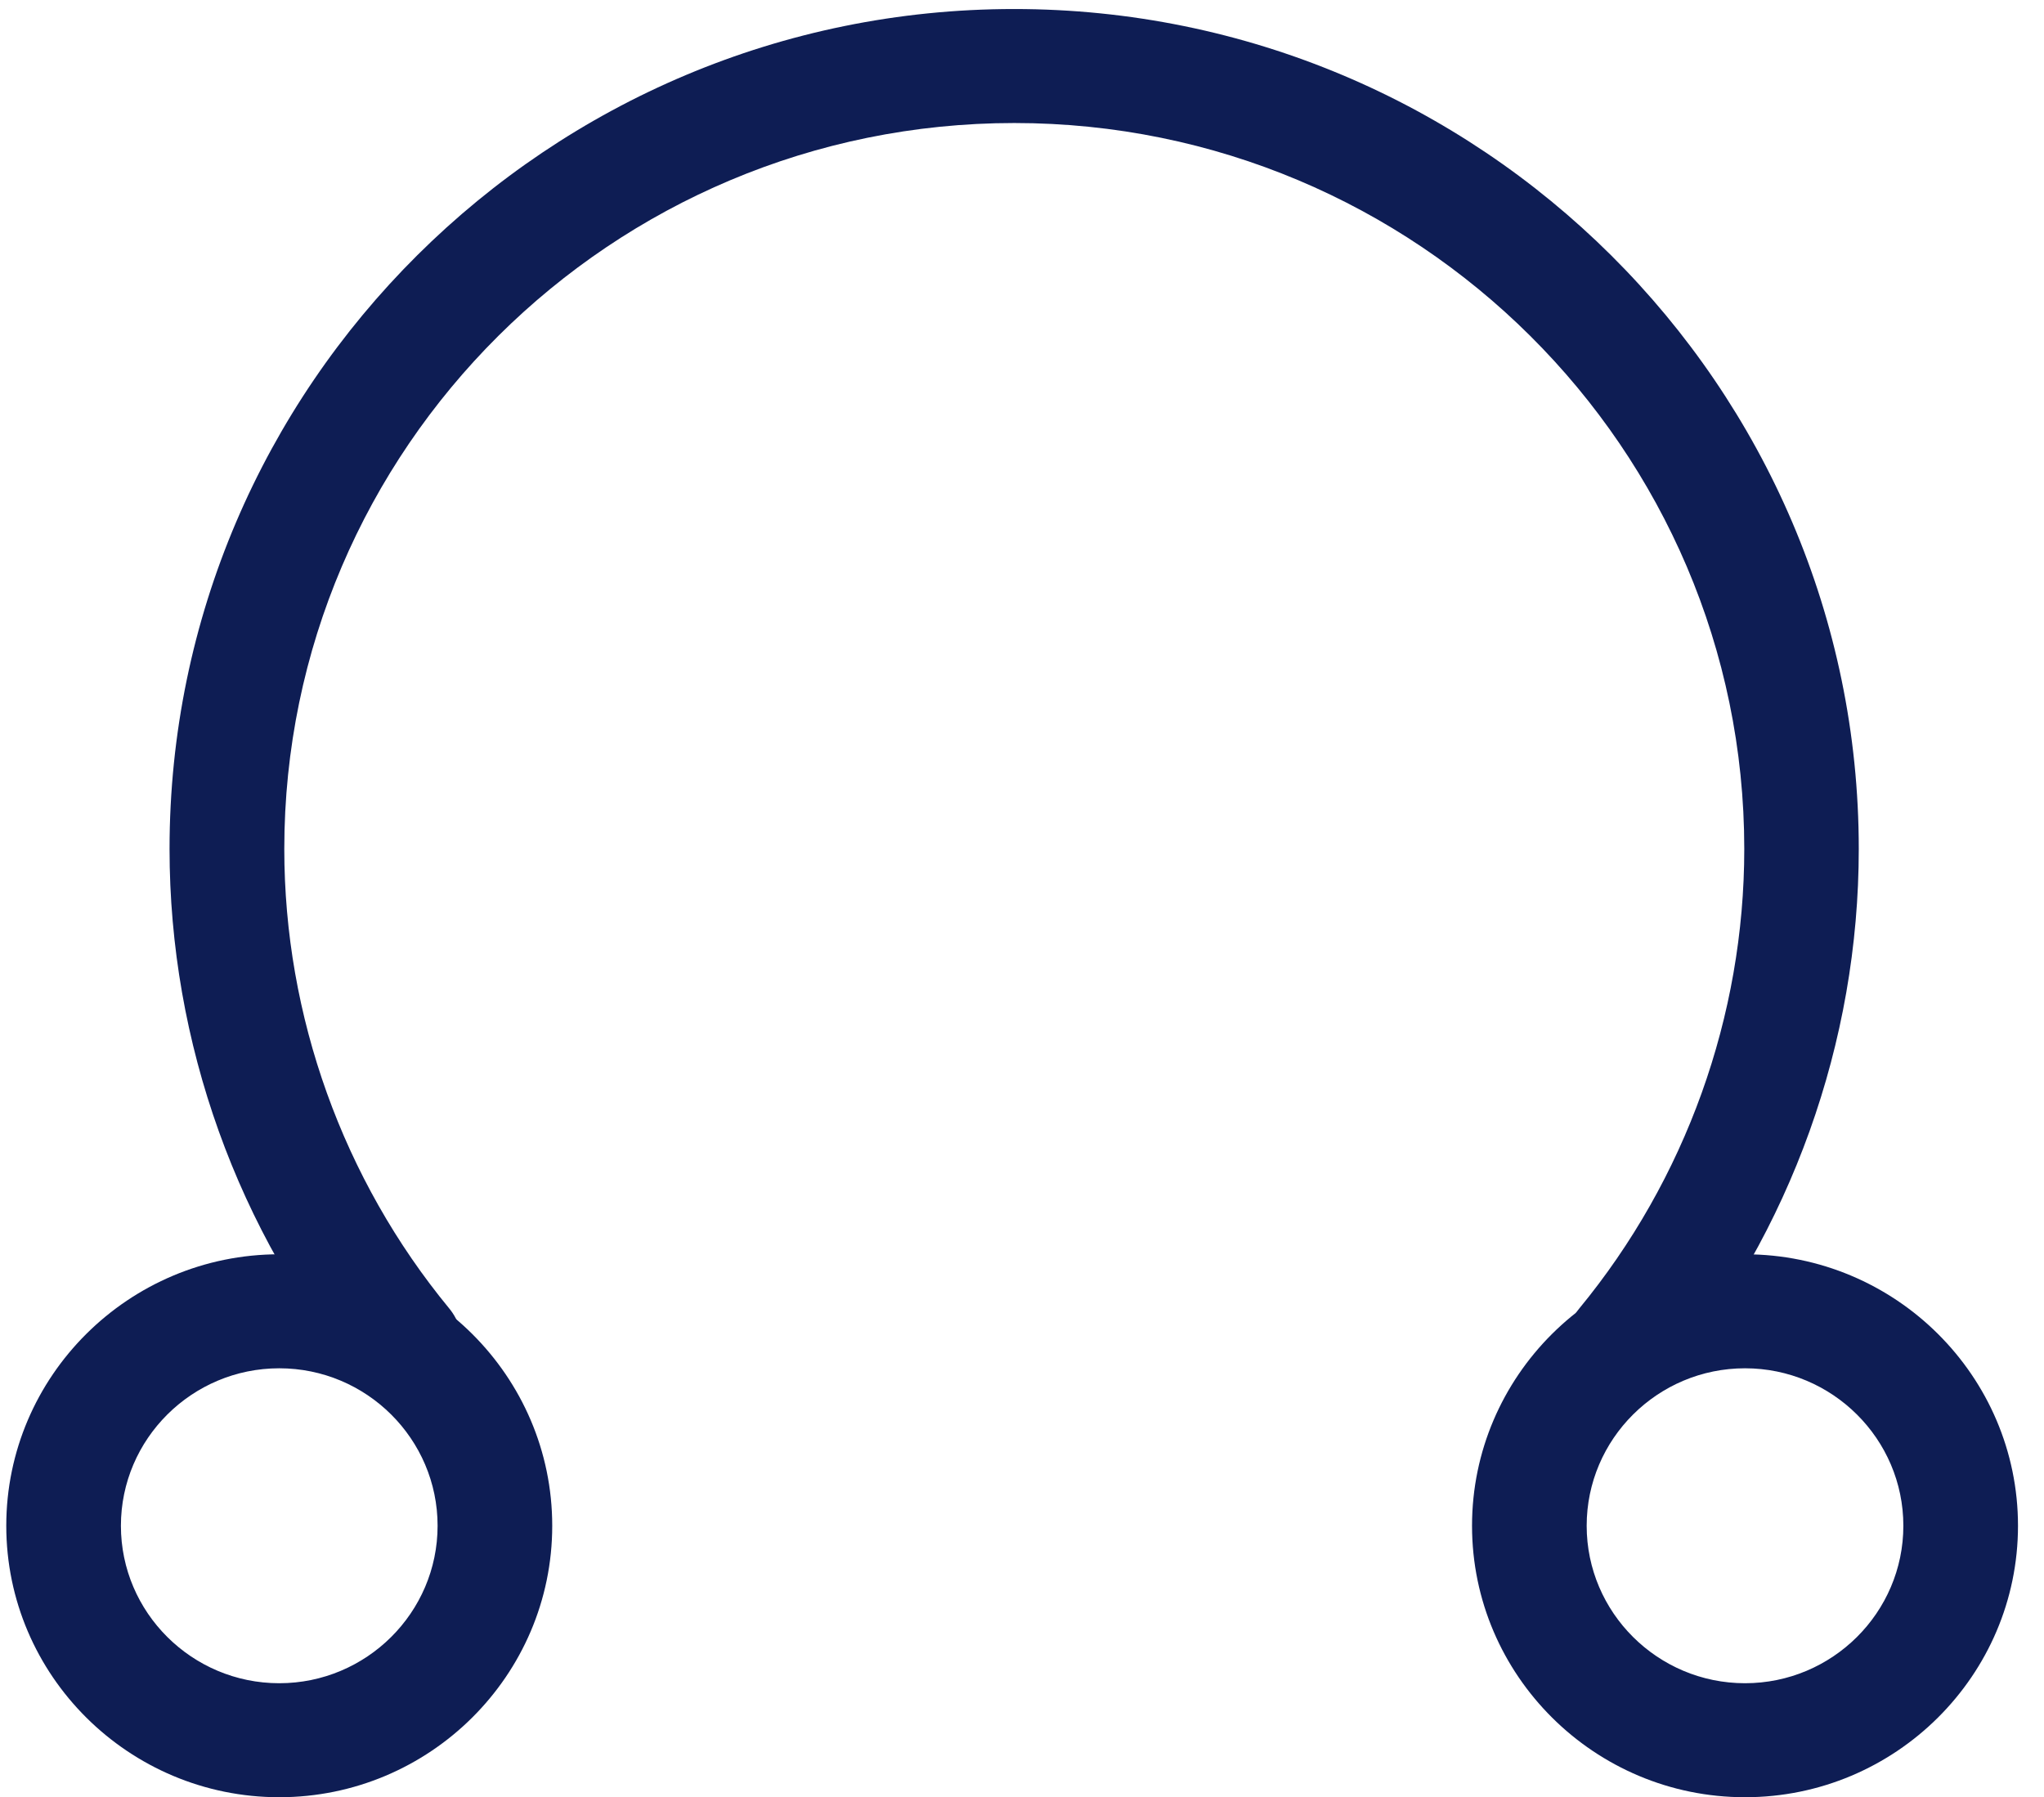 <svg width="58" height="51" viewBox="0 0 58 51" fill="none" xmlns="http://www.w3.org/2000/svg">
<path d="M49.516 51C45.246 51 41.77 47.543 41.77 43.297C41.77 39.05 45.246 35.593 49.516 35.593C53.786 35.593 57.262 39.05 57.262 43.297C57.262 47.543 53.786 51 49.516 51ZM49.516 38.828C47.039 38.828 45.023 40.834 45.023 43.297C45.023 45.759 47.039 47.765 49.516 47.765C51.992 47.765 54.009 45.759 54.009 43.297C54.009 40.834 51.992 38.828 49.516 38.828Z" fill="#0E1D54"/>
<path d="M7.924 51C3.654 51 0.178 47.543 0.178 43.297C0.178 39.05 3.654 35.593 7.924 35.593C12.194 35.593 15.67 39.05 15.67 43.297C15.67 47.543 12.194 51 7.924 51ZM7.924 38.828C5.448 38.828 3.431 40.834 3.431 43.297C3.431 45.759 5.448 47.765 7.924 47.765C10.4 47.765 12.417 45.759 12.417 43.297C12.417 40.834 10.4 38.828 7.924 38.828Z" fill="#0E1D54"/>
<path d="M11.484 39.774C11.014 39.774 10.547 39.573 10.227 39.182C6.733 34.938 4.811 29.58 4.811 24.09C4.811 10.948 15.563 0.256 28.777 0.256C41.992 0.256 52.744 10.948 52.744 24.09C52.744 29.58 50.822 34.938 47.328 39.182C46.761 39.874 45.733 39.975 45.04 39.407C44.343 38.842 44.242 37.824 44.813 37.131C47.833 33.466 49.495 28.835 49.495 24.09C49.495 12.732 40.202 3.491 28.781 3.491C17.36 3.491 8.067 12.732 8.067 24.09C8.067 28.835 9.729 33.466 12.748 37.131C13.316 37.824 13.215 38.842 12.522 39.407C12.219 39.653 11.853 39.774 11.491 39.774H11.484Z" fill="#0E1D54"/>
</svg>
